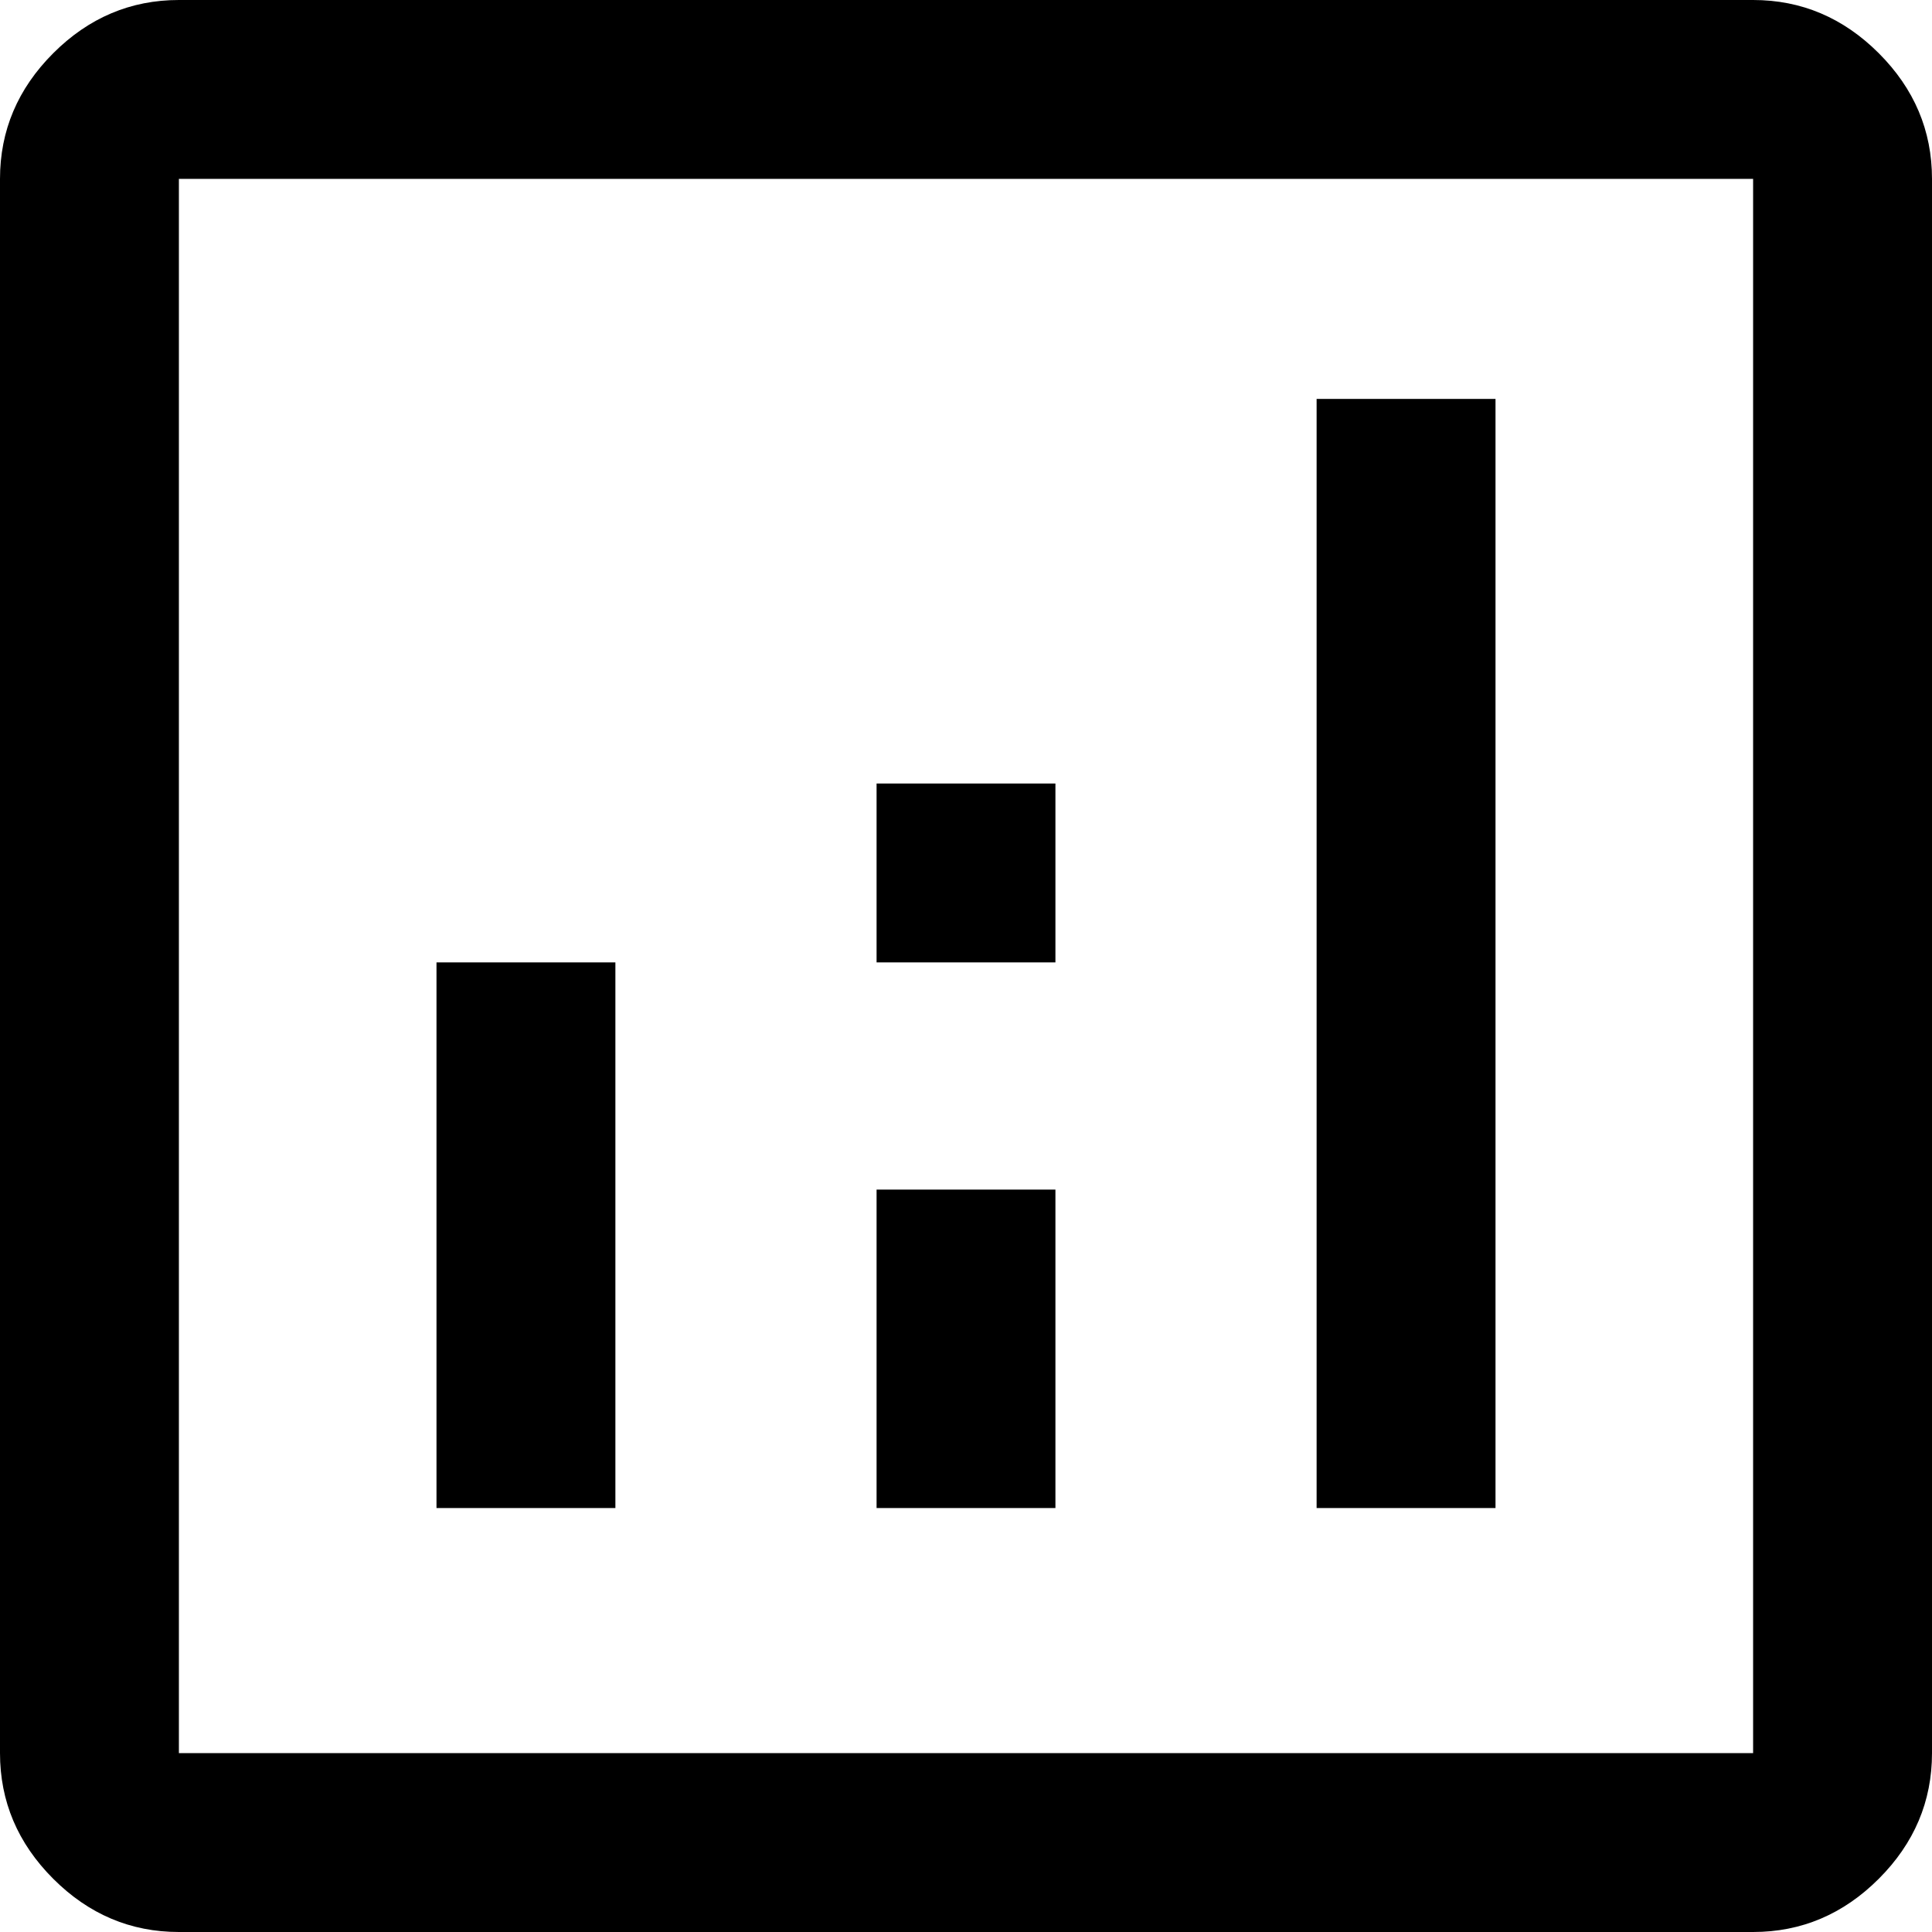 <svg width="42" height="42" viewBox="0 0 42 42" fill="none" xmlns="http://www.w3.org/2000/svg">
<path d="M9.489 32.783H13.378V20.922H9.489V32.783ZM28.622 32.783H32.511V8.672H28.622V32.783ZM19.056 32.783H22.944V25.861H19.056V32.783ZM19.056 20.922H22.944V17.033H19.056V20.922ZM3.889 42C2.839 42 1.928 41.614 1.157 40.843C0.386 40.072 0 39.161 0 38.111V3.889C0 2.839 0.386 1.928 1.157 1.157C1.928 0.386 2.839 0 3.889 0H38.111C39.161 0 40.072 0.386 40.843 1.157C41.614 1.928 42 2.839 42 3.889V38.111C42 39.161 41.614 40.072 40.843 40.843C40.072 41.614 39.161 42 38.111 42H3.889ZM3.889 38.111H38.111V3.889H3.889V38.111Z" fill="black"/>
</svg>
